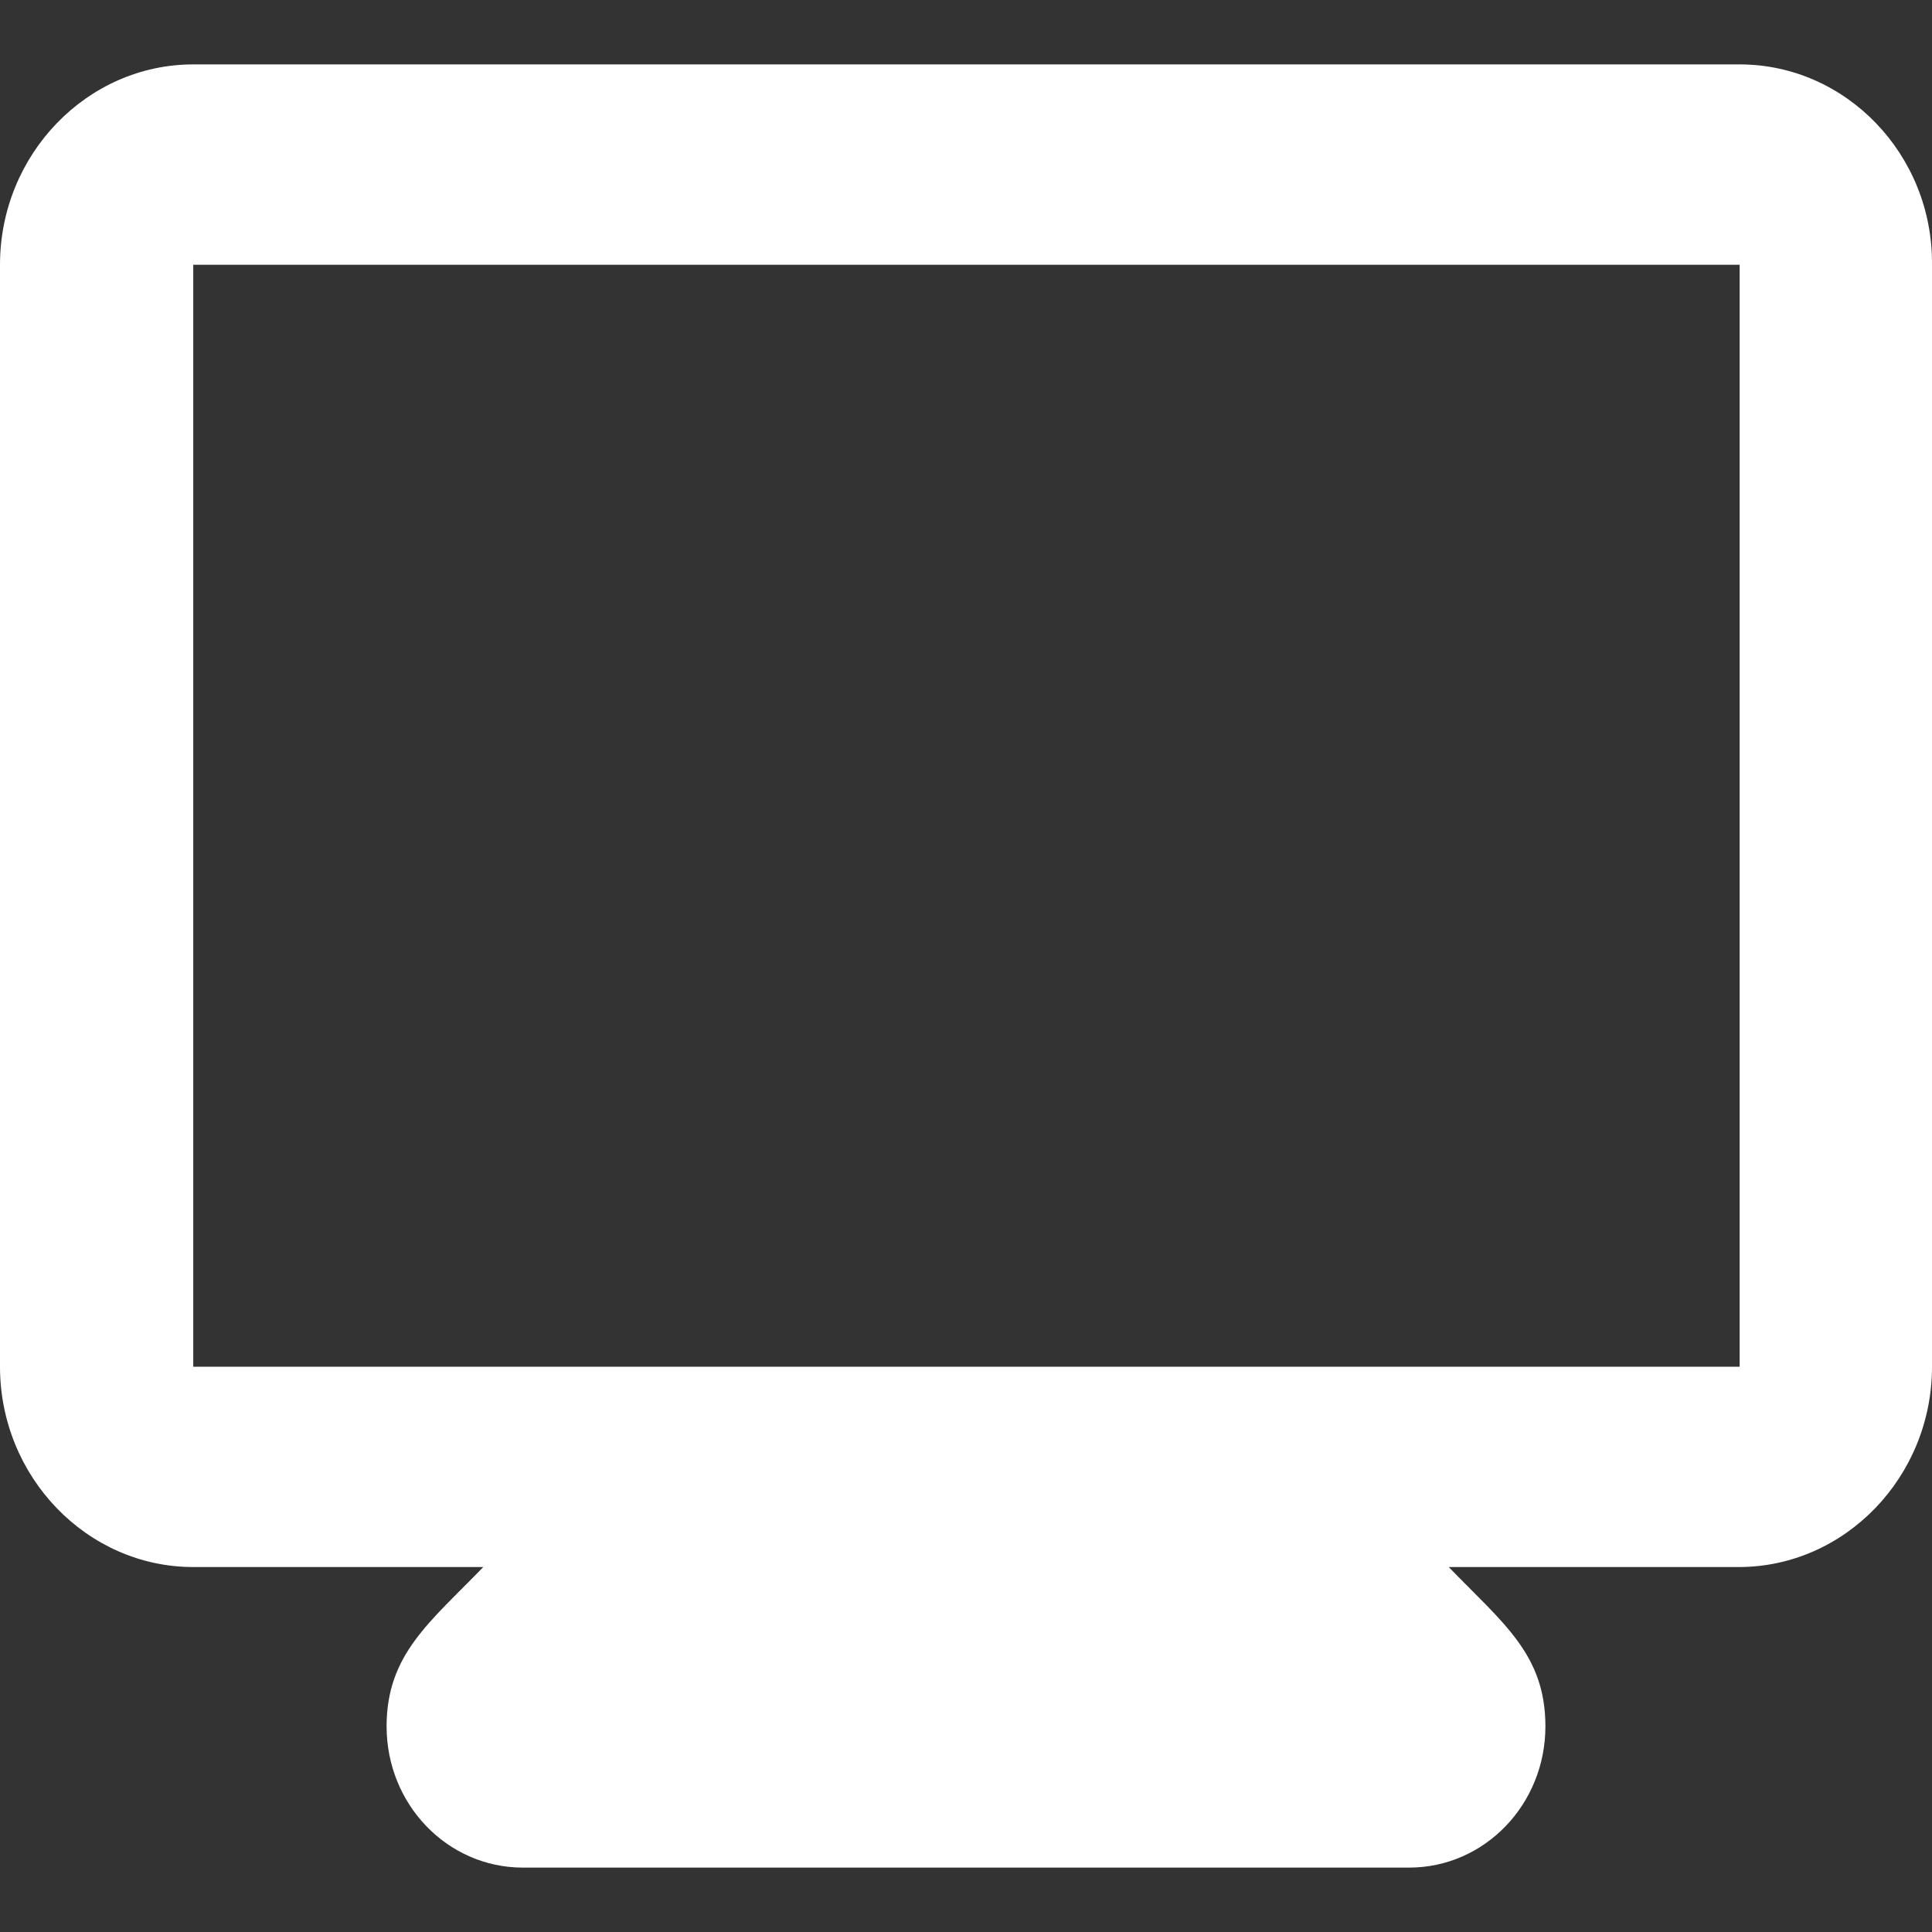 <?xml version="1.0" encoding="UTF-8"?> <svg xmlns="http://www.w3.org/2000/svg" width="30" height="30" viewBox="0 0 30 30" fill="none"><rect x="0" y="0" width="30" height="30" fill="#333333" stroke="none"/> <path d="M27.013 1H3.001C1.351 1 0 2.4 0 4.111V21.222C0 22.933 1.351 24.333 3.001 24.333H7.504C6.678 25.189 6.003 25.687 6.003 26.807C6.003 28.02 6.948 29 8.119 29H21.881C23.051 29 23.997 28.02 23.997 26.807C23.997 25.687 23.337 25.204 22.496 24.333H26.998C28.649 24.333 30 22.933 30 21.222V4.111C30.015 2.4 28.664 1 27.013 1ZM27.013 21.222H3.001V4.111H27.013V21.222Z" fill="white"></path> </svg> 